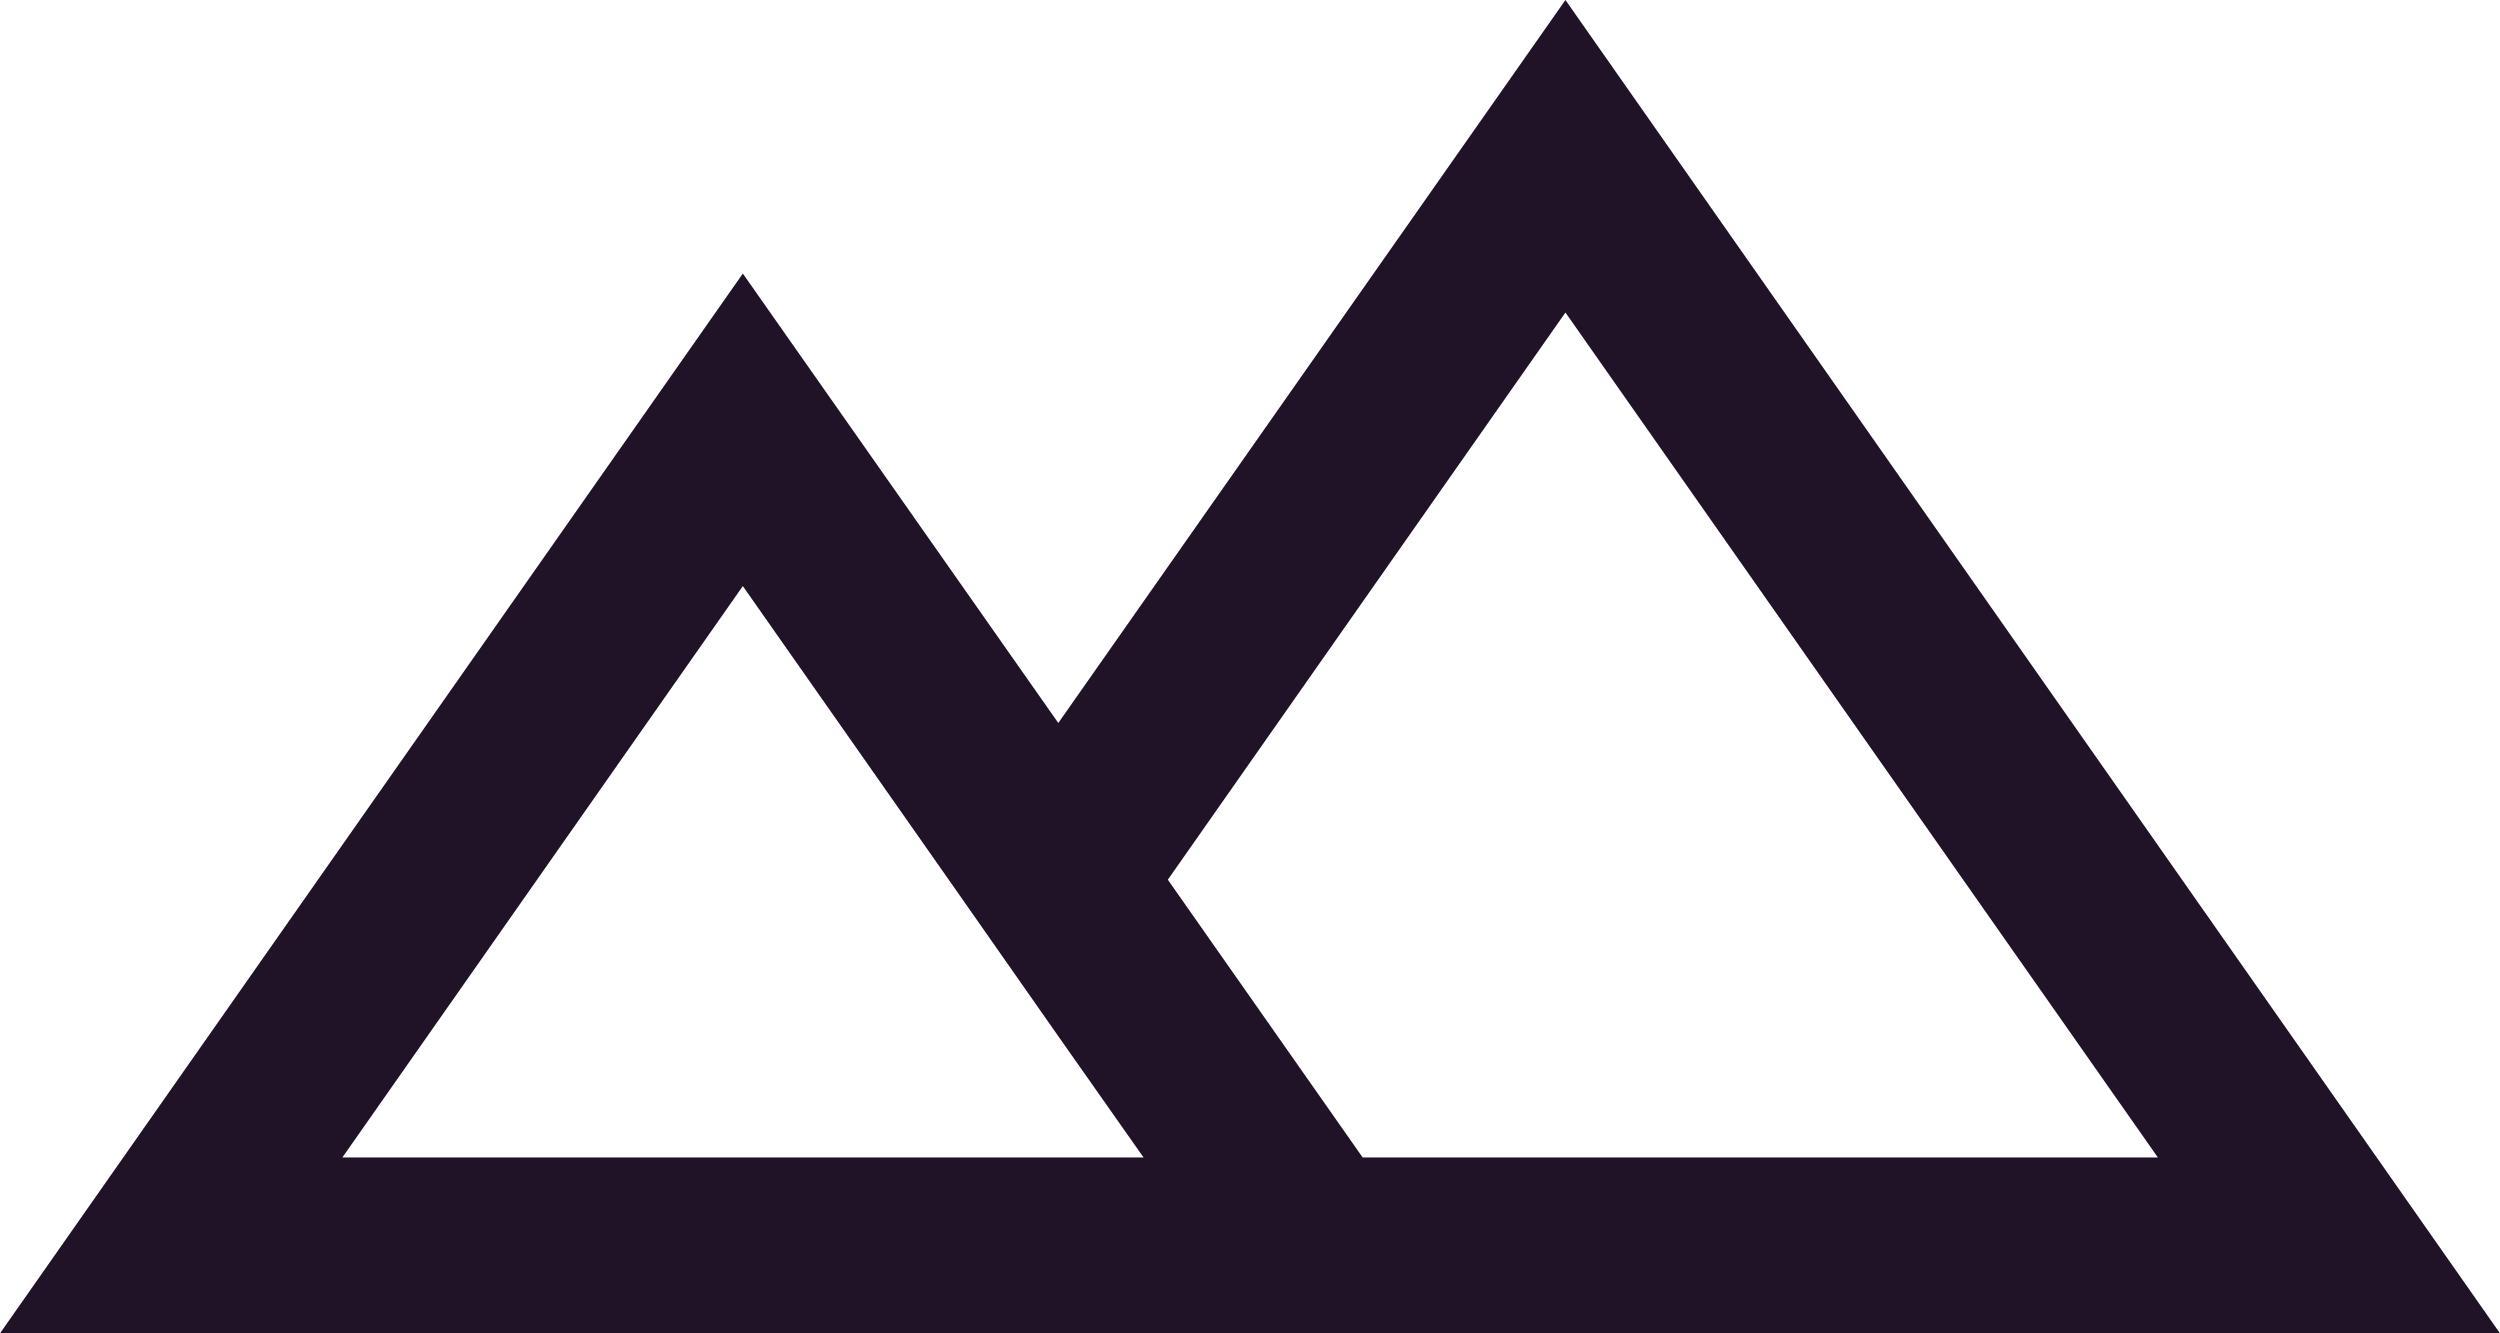 <svg width="120" height="64" viewBox="0 0 120 64" fill="none" xmlns="http://www.w3.org/2000/svg">
<path d="M75.141 0L50.798 34.703L35.656 13.131L0 64H120L75.141 0ZM16.433 55.559L35.656 28.132L45.539 42.226L50.798 49.738L54.891 55.559H16.433ZM56.056 42.226L75.141 15.001L103.579 55.559H65.408L56.056 42.226Z" fill="#201328"/>
</svg>
